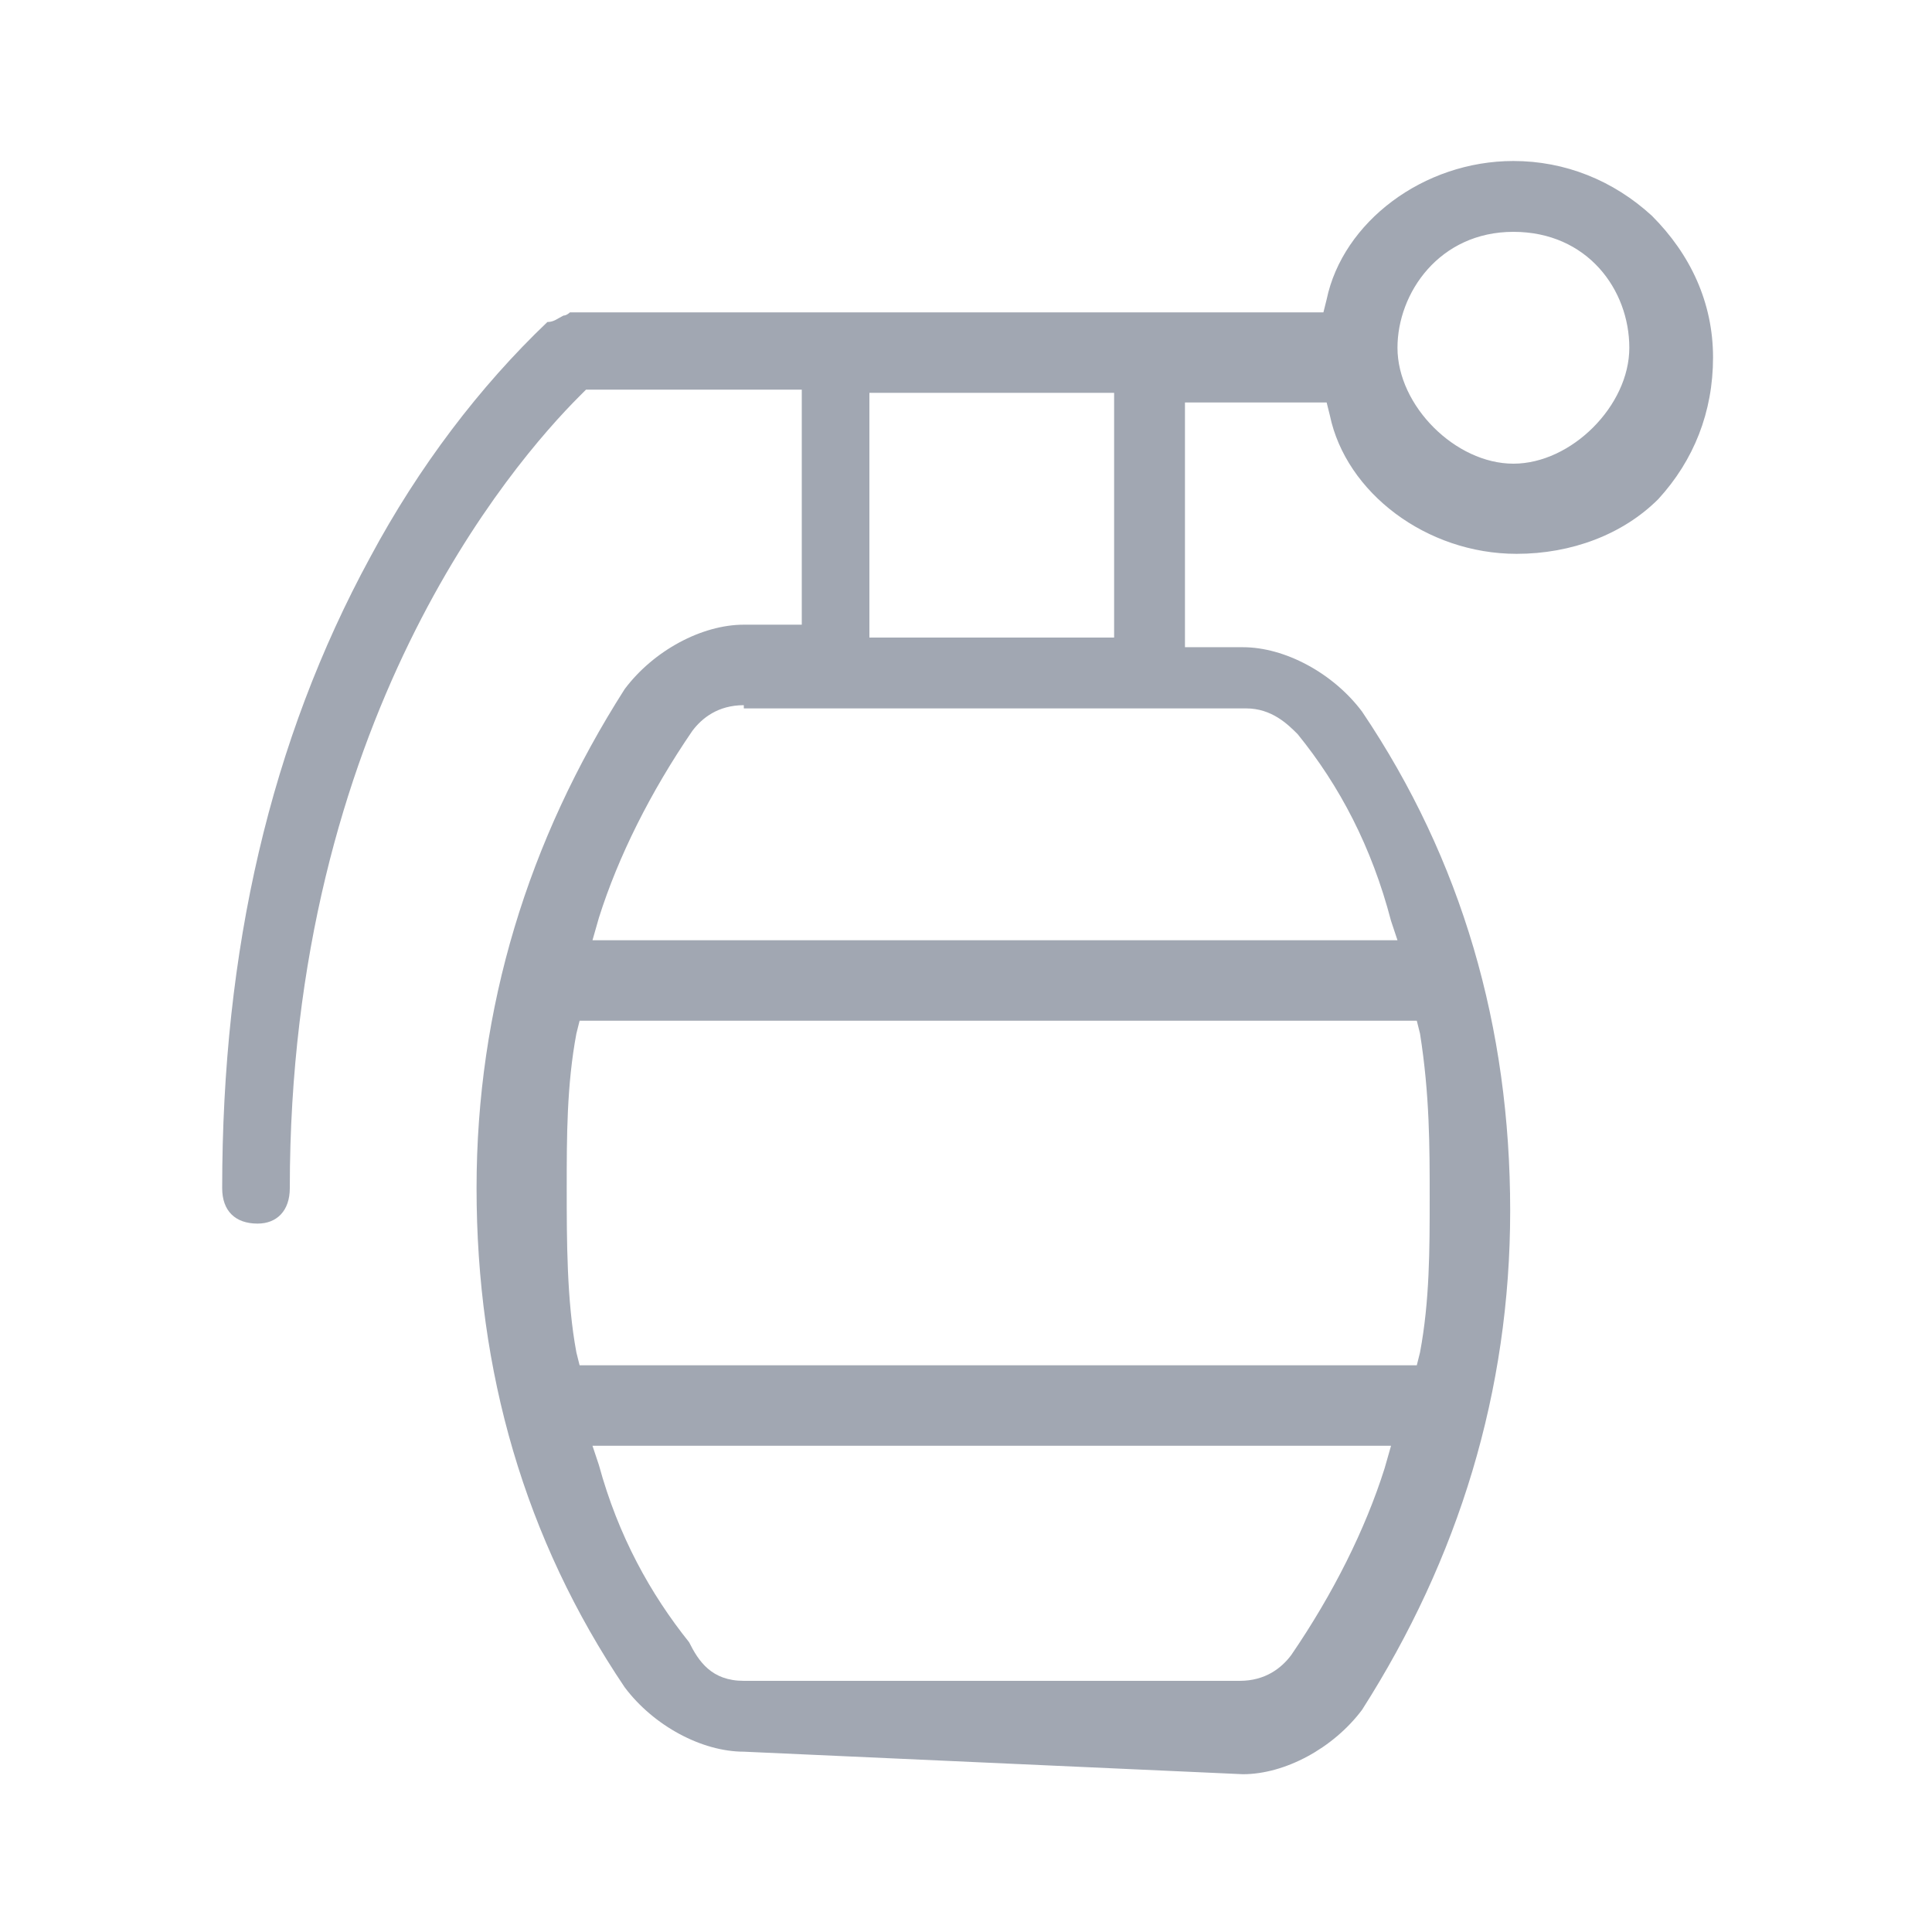 <?xml version="1.0" encoding="utf-8"?>
<!-- Generator: Adobe Illustrator 22.1.0, SVG Export Plug-In . SVG Version: 6.00 Build 0)  -->
<svg version="1.1" id="图层_1" xmlns="http://www.w3.org/2000/svg" xmlns:xlink="http://www.w3.org/1999/xlink" x="0px" y="0px"
	 viewBox="0 0 60 60" style="enable-background:new 0 0 60 60;" xml:space="preserve">
<style type="text/css">
	.st0{fill:#A1A7B2;}
</style>
<path class="st0" d="M23.1,54.4L23.1,54.4c-1.3,0-2.8-0.8-3.7-2c-3.1-4.6-4.6-9.8-4.6-15.5c0-5.6,1.6-10.8,4.6-15.5
	c0.9-1.2,2.4-2,3.7-2h1.8v-7.3h-6.7L18,12.3c-2.1,2.1-9,10.1-9,24.6C9,37.6,8.6,38,8,38c-0.7,0-1.1-0.4-1.1-1.1
	c0-7.4,1.5-13.9,4.6-19.6C13,14.5,14.9,12,17,10l0,0c0.2,0,0.3-0.1,0.5-0.2c0.1,0,0.2-0.1,0.2-0.1h23.4l0.1-0.4
	C41.7,6.9,44.2,5,47,5c1.6,0,3.1,0.6,4.3,1.7c1.2,1.2,1.9,2.7,1.9,4.4c0,1.7-0.6,3.2-1.7,4.4c-1.1,1.1-2.7,1.7-4.4,1.7
	c-2.8,0-5.3-1.9-5.8-4.3l-0.1-0.4h-4.4v7.6h1.8c1.3,0,2.8,0.8,3.7,2c3.1,4.6,4.6,9.8,4.6,15.5c0,5.6-1.6,10.8-4.6,15.5
	c-0.9,1.2-2.4,2-3.7,2L23.1,54.4z M21.4,51c0.3,0.6,0.7,1.2,1.7,1.2h15.4c0.8,0,1.3-0.4,1.6-0.8l0,0l0,0c1.3-1.9,2.3-3.9,2.9-5.8
	l0.2-0.7H18.4l0.2,0.6C19.2,47.7,20.2,49.5,21.4,51 M17.9,32.1c-0.3,1.6-0.3,3.2-0.3,4.8c0,1.6,0,3.5,0.3,5.1l0.1,0.4h26l0.1-0.4
	c0.3-1.6,0.3-3.2,0.3-4.8c0-1.6,0-3.2-0.3-5.1L44,31.7h-26L17.9,32.1z M23.1,21.9c-0.8,0-1.3,0.4-1.6,0.8l0,0l0,0
	c-1.3,1.9-2.3,3.9-2.9,5.8l-0.2,0.7h25l-0.2-0.6c-0.6-2.3-1.6-4.2-2.9-5.8l0,0l0,0c-0.3-0.3-0.8-0.8-1.6-0.8H23.1z M27,19.8h7.6
	v-7.6H27V19.8z M47,7.2c-2.3,0-3.6,1.9-3.6,3.6c0,1.8,1.8,3.6,3.6,3.6c1.8,0,3.6-1.8,3.6-3.6C50.6,9,49.3,7.2,47,7.2"/>
</svg>
